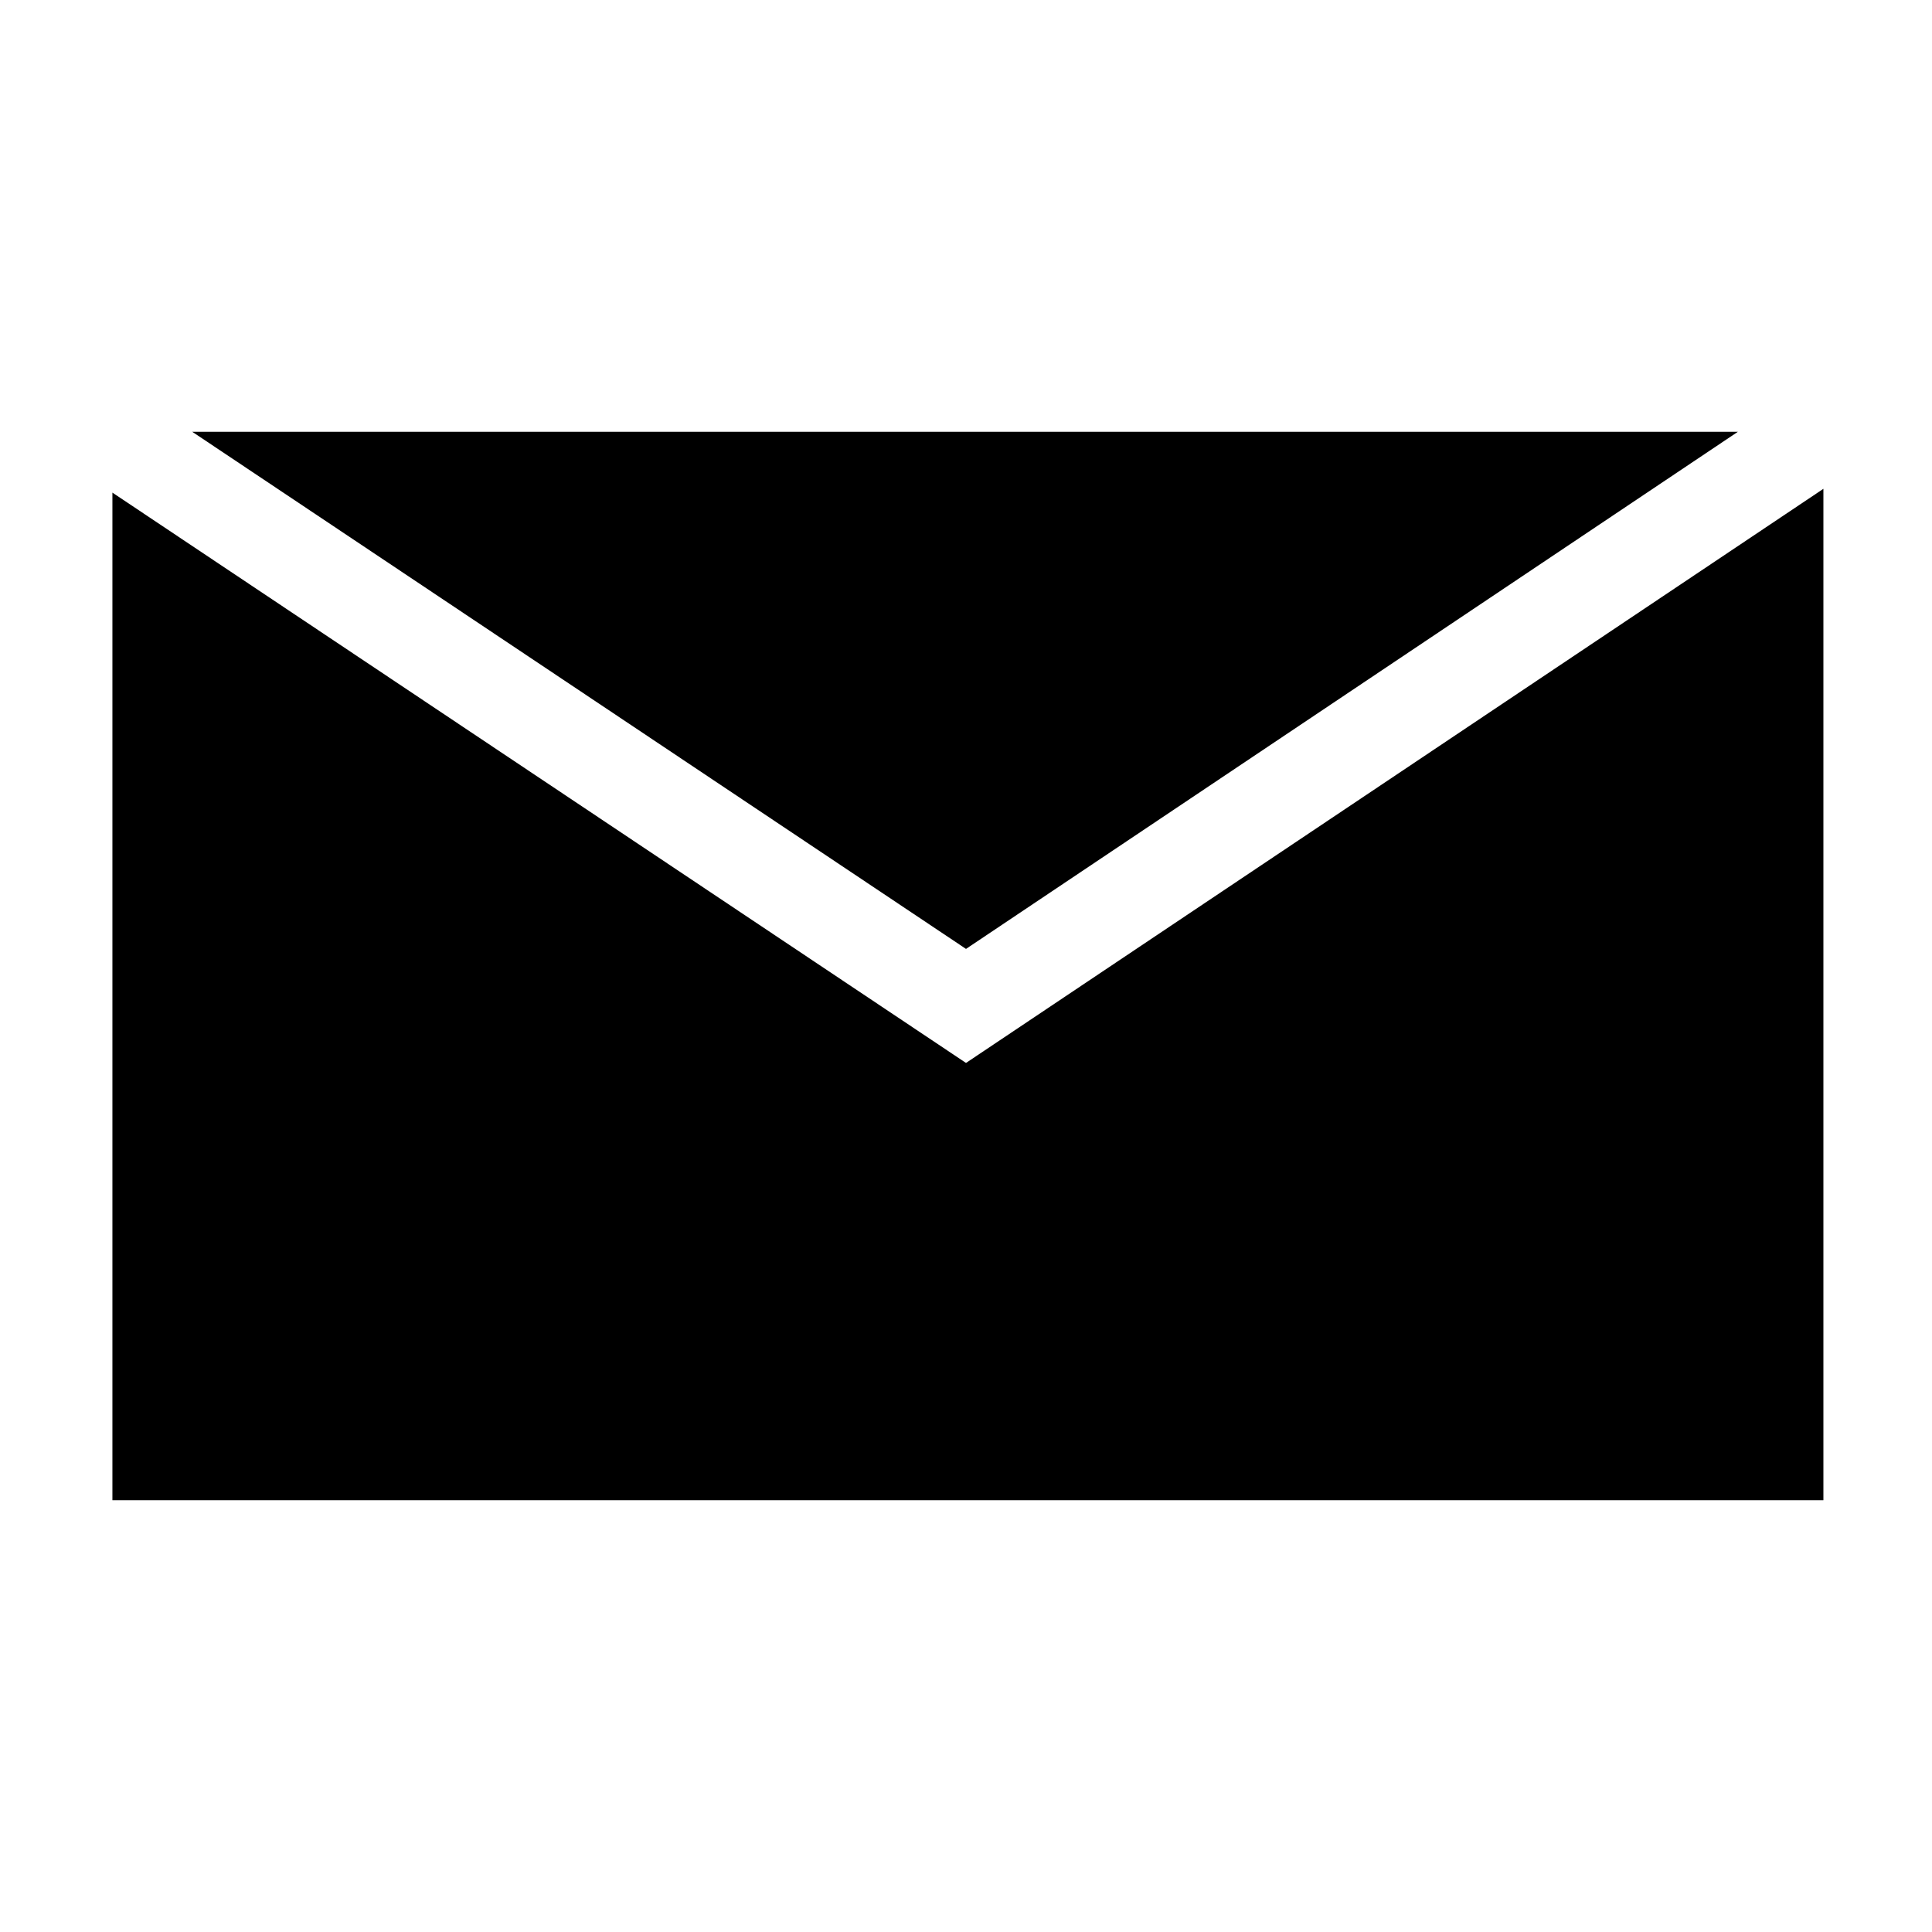 <?xml version="1.0" encoding="UTF-8"?>
<!-- Uploaded to: SVG Repo, www.svgrepo.com, Generator: SVG Repo Mixer Tools -->
<svg fill="#000000" width="800px" height="800px" version="1.1" viewBox="144 144 512 512" xmlns="http://www.w3.org/2000/svg">
 <g>
  <path d="m604.55 258.43h-409.6l205.05 137.04z"/>
  <path d="m400 425.69-226.21-151.14v267.02h453.43v-268.03z"/>
 </g>
</svg>
